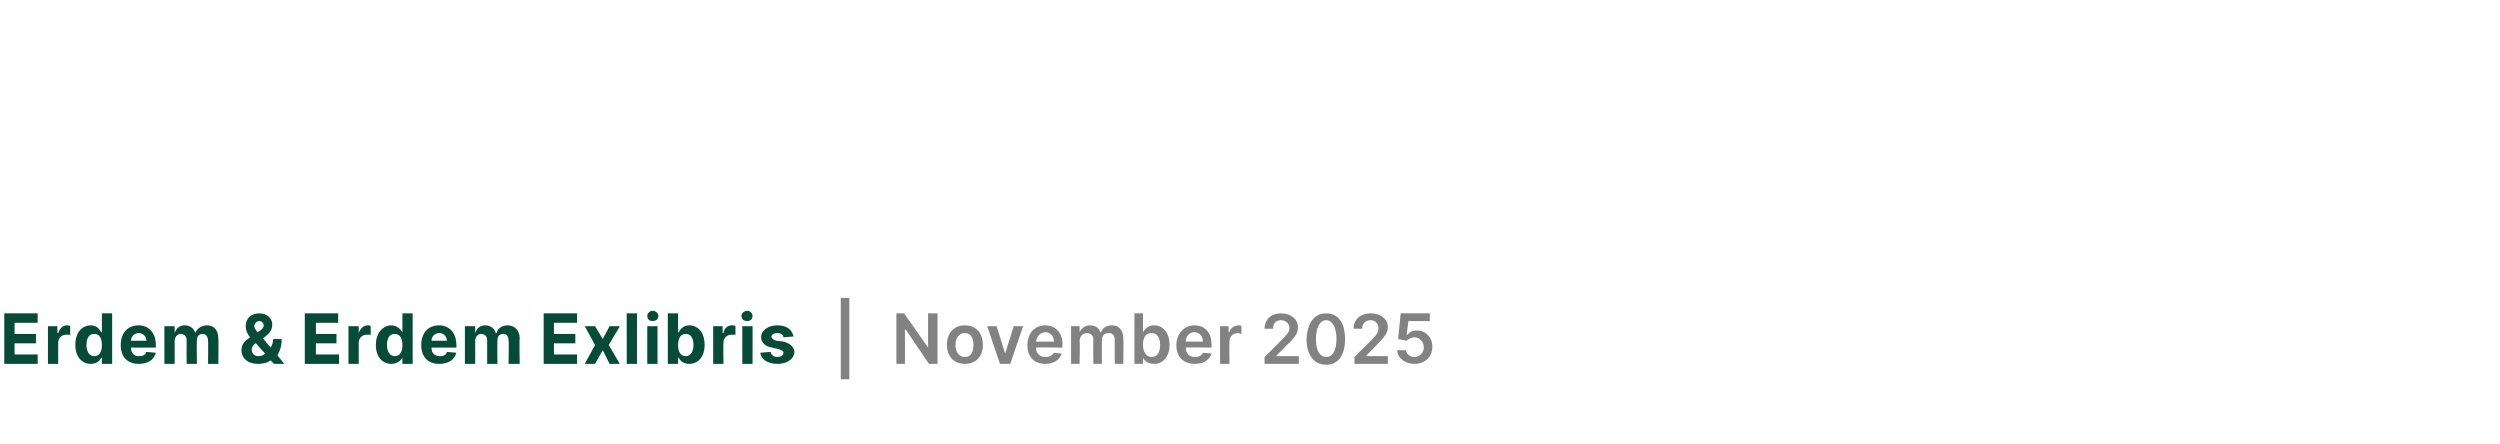 <?xml version="1.0" standalone="no"?><!DOCTYPE svg PUBLIC "-//W3C//DTD SVG 1.1//EN" "http://www.w3.org/Graphics/SVG/1.1/DTD/svg11.dtd"><svg xmlns="http://www.w3.org/2000/svg" version="1.1" width="292px" height="51.9px" viewBox="0 -28 292 51.9" style="top:-28px"><desc>Erdem &amp; Erdem Exlibris | November 2025</desc><defs/><g id="Polygon184304"><path d="m99.2 16.3h-1V6.8h1v9.5zm10.3-1.8h-1l-2.7-4h-.1v4h-1V8.6h.9l2.8 4v-4h1.1v5.9zm1.1-2.2c0-1.4.8-2.3 2.1-2.3c1.3 0 2.1.9 2.1 2.3c0 1.3-.8 2.2-2.1 2.2c-1.3 0-2.1-.9-2.1-2.2zm3.1 0c0-.8-.3-1.4-1-1.4c-.7 0-1.1.6-1.1 1.4c0 .8.4 1.4 1.1 1.4c.7 0 1-.6 1-1.4zm4.3 2.2h-1.2l-1.5-4.4h1.1l1 3.2l1-3.2h1.1l-1.5 4.4zm2-2.2c0-1.3.8-2.3 2.1-2.3c1 0 2 .7 2 2.2c-.04.04 0 .4 0 .4c0 0-3.08-.04-3.1 0c0 .7.5 1.1 1.1 1.1c.5 0 .8-.2 1-.5l.9.1c-.2.7-.9 1.2-1.9 1.2c-1.3 0-2.1-.8-2.1-2.2zm3.1-.4c0-.6-.4-1.1-1-1.1c-.6 0-1 .5-1.1 1.1h2.1zm2-1.8h1v.7s.04.04 0 0c.2-.5.7-.8 1.2-.8c.6 0 1.1.3 1.2.8h.1c.2-.5.6-.8 1.3-.8c.8 0 1.3.6 1.3 1.5c.04.03 0 3 0 3h-1v-2.8c0-.6-.3-.8-.7-.8c-.5 0-.8.3-.8.8c-.02.04 0 2.8 0 2.8h-1s-.03-2.85 0-2.9c0-.4-.3-.7-.8-.7c-.4 0-.8.4-.8.9c.04 0 0 2.7 0 2.7h-1v-4.4zm7.4-1.5h1v2.2s.04.02 0 0c.2-.3.5-.8 1.3-.8c1 0 1.8.8 1.8 2.3c0 1.4-.8 2.2-1.8 2.2c-.8 0-1.1-.4-1.3-.7c.04-.03 0 0 0 0v.7h-1V8.6zm2 5.1c.7 0 1-.6 1-1.4c0-.8-.3-1.4-1-1.4c-.7 0-1 .5-1 1.4c0 .8.4 1.4 1 1.4zm2.9-1.4c0-1.3.9-2.3 2.1-2.3c1.1 0 2 .7 2 2.2v.4s-3.04-.04-3 0c0 .7.4 1.1 1.1 1.1c.4 0 .8-.2.9-.5l1 .1c-.2.7-.9 1.2-1.9 1.2c-1.4 0-2.2-.8-2.2-2.2zm3.1-.4c0-.6-.4-1.1-1-1.1c-.6 0-1 .5-1 1.1h2zm2-1.8h1v.7s.08.02.1 0c.1-.5.6-.8 1.1-.8c.1 0 .2 0 .3.1v.9c-.1 0-.3-.1-.4-.1c-.6 0-1 .4-1 1c-.03-.01 0 2.6 0 2.6h-1.1v-4.4zm5.2 3.6s2.01-1.98 2-2c.6-.6.9-.9.9-1.4c0-.5-.4-.9-1-.9c-.6 0-.9.4-.9 1h-1c0-1.1.8-1.8 1.9-1.8c1.2 0 2 .7 2 1.6c0 .7-.3 1.2-1.5 2.3c.05.02-1 1-1 1v.1h2.6v.9h-4v-.8zm4.9-2.1c.1-1.9.9-3 2.3-3c1.4 0 2.2 1.1 2.2 3c0 1.9-.8 3-2.2 3c-1.4 0-2.3-1.1-2.3-3zm3.5 0c0-1.4-.5-2.2-1.2-2.2c-.7 0-1.2.8-1.2 2.2c0 1.4.5 2.1 1.2 2.1c.7 0 1.2-.7 1.2-2.1zm2.1 2.1l2-2c.6-.6.8-.9.8-1.4c0-.5-.4-.9-.9-.9c-.6 0-1 .4-1 1h-1c0-1.1.8-1.8 2-1.8c1.2 0 2 .7 2 1.6c0 .7-.4 1.2-1.5 2.3c.01.02-1 1-1 1v.1h2.5v.9h-3.9v-.8zm5-.8h1c.1.5.5.8 1 .8c.6 0 1.1-.5 1.1-1.1c0-.7-.5-1.2-1.1-1.2c-.4 0-.7.2-.9.4l-1-.2l.3-3h3.4v.9h-2.5l-.2 1.6s.05-.04.1 0c.2-.3.6-.5 1.1-.5c1 0 1.8.8 1.8 1.9c0 1.2-.9 2-2.1 2c-1.1 0-2-.7-2-1.6z" stroke="none" fill="#828282"/></g><g id="Polygon184303"><path d="m.5 8.6h3.9v1.1H1.7v1.3h2.5v1.1H1.7v1.3h2.7v1.1H.5V8.6zm5.1 1.5h1.1v.8s.09-.04.1 0c.2-.6.6-.9 1-.9c.2 0 .3 0 .4.1v1h-.5c-.5 0-.9.4-.9.9c-.02-.01 0 2.5 0 2.5H5.6v-4.4zm3.2 2.2c0-1.5.8-2.3 1.8-2.3c.7 0 1.1.5 1.2.8c.04.03.1 0 .1 0V8.6h1.2v5.9h-1.2v-.7s-.06-.04-.1 0c-.1.3-.5.7-1.2.7c-1 0-1.8-.8-1.8-2.2zm3.1 0c0-.8-.3-1.3-.9-1.3c-.6 0-.9.5-.9 1.3c0 .7.3 1.3.9 1.3c.6 0 .9-.5.9-1.3zm2.2 0c0-1.4.8-2.3 2.1-2.3c1.1 0 2 .8 2 2.3c.02-.05 0 .3 0 .3h-2.9s-.05-.01 0 0c0 .6.3 1 .9 1c.4 0 .8-.1.9-.5l1.1.1c-.2.8-.9 1.3-2 1.3c-1.3 0-2.1-.8-2.1-2.2zm3-.5c0-.5-.4-.9-.9-.9c-.5 0-.9.4-.9.9h1.8zm2.1-1.7h1.2v.8s0-.04 0 0c.2-.6.6-.9 1.2-.9c.6 0 1.1.4 1.2.9c.2-.5.7-.9 1.4-.9c.8 0 1.3.6 1.3 1.5c.04.02 0 3 0 3h-1.2s.03-2.74 0-2.7c0-.5-.3-.8-.6-.8c-.5 0-.7.3-.7.8c-.04-.01 0 2.7 0 2.7h-1.2s-.02-2.76 0-2.8c0-.4-.3-.7-.7-.7c-.4 0-.7.4-.7.8v2.7h-1.2v-4.4zm9 2.8c0-.7.4-1.1 1-1.5c-.3-.4-.5-.8-.5-1.3c0-.9.6-1.5 1.6-1.5c.9 0 1.5.6 1.5 1.3c0 .6-.3 1-.8 1.4l-.3.2s.94 1.13.9 1.1c.2-.3.3-.6.3-1h1c0 .8-.2 1.4-.5 1.9l.8 1H32s-.38-.43-.4-.4c-.4.3-1 .4-1.5.4c-1.2 0-1.9-.7-1.9-1.6zm1.7-.8s-.07.03-.1 0c-.3.3-.4.5-.4.7c0 .5.3.8.8.8c.3 0 .5-.1.8-.3c-.03.04-1.1-1.2-1.1-1.2zm.5-1.5c.3-.2.4-.4.4-.6c0-.2-.2-.5-.5-.5c-.3 0-.6.3-.6.6c0 .2.2.5.4.7l.3-.2zm5.2-2h3.9v1.1h-2.6v1.3h2.4v1.1h-2.4v1.3h2.7v1.1h-4V8.6zm5.1 1.5h1.2v.8s.01-.04 0 0c.2-.6.6-.9 1.1-.9c.1 0 .2 0 .3.1v1h-.5c-.5 0-.9.4-.9.9v2.5h-1.2v-4.4zm3.2 2.2c0-1.5.9-2.3 1.8-2.3c.7 0 1.1.5 1.3.8c-.05.03 0 0 0 0V8.6h1.2v5.9H47v-.7s-.05-.04 0 0c-.2.3-.6.7-1.3.7c-1 0-1.8-.8-1.8-2.2zm3.1 0c0-.8-.3-1.3-.9-1.3c-.6 0-.9.5-.9 1.3c0 .7.3 1.3.9 1.3c.6 0 .9-.5.9-1.3zm2.2 0c0-1.4.8-2.3 2.1-2.3c1.1 0 2 .8 2 2.3c.04-.05 0 .3 0 .3h-2.9s-.04-.01 0 0c0 .6.3 1 1 1c.4 0 .7-.1.8-.5l1.1.1c-.2.8-.9 1.3-2 1.3c-1.3 0-2.1-.8-2.1-2.2zm3-.5c0-.5-.4-.9-.9-.9c-.5 0-.9.4-.9.9h1.8zm2.1-1.7h1.2v.8s.02-.04 0 0c.2-.6.6-.9 1.2-.9c.6 0 1.1.4 1.2.9h.1c.1-.5.6-.9 1.3-.9c.8 0 1.4.6 1.4 1.5c-.05.02 0 3 0 3h-1.3s.05-2.74 0-2.7c0-.5-.2-.8-.6-.8c-.5 0-.7.3-.7.8c-.03-.01 0 2.7 0 2.7h-1.2v-2.8c0-.4-.3-.7-.7-.7c-.4 0-.7.4-.7.8c.02.04 0 2.7 0 2.7h-1.2v-4.4zm9.2-1.5h3.9v1.1h-2.7v1.3h2.5v1.1h-2.5v1.3h2.7v1.1h-3.9V8.6zm6.9 3l.8-1.5h1.2l-1.3 2.2l1.3 2.2h-1.2l-.8-1.6l-.9 1.6h-1.2l1.2-2.2l-1.2-2.2h1.2l.9 1.5zm4 2.9h-1.2V8.6h1.2v5.9zm1.2-4.4h1.2v4.4h-1.2v-4.4zm0-1.2c0-.3.3-.6.6-.6c.4 0 .7.3.7.6c0 .4-.3.6-.7.6c-.3 0-.6-.2-.6-.6zm2.4-.3h1.2v2.2s.07.03.1 0c.1-.3.5-.8 1.2-.8c1 0 1.8.8 1.8 2.3c0 1.4-.8 2.2-1.8 2.2c-.7 0-1.1-.4-1.2-.7c-.03-.04-.1 0-.1 0v.7H78V8.6zm2.1 5c.6 0 .9-.6.9-1.3c0-.8-.3-1.3-.9-1.3c-.6 0-.9.5-.9 1.3c0 .8.3 1.3.9 1.3zm3.2-3.5h1.1v.8s.08-.04.1 0c.1-.6.5-.9 1-.9c.2 0 .3 0 .4.1v1h-.5c-.5 0-.9.4-.9.9c-.03-.01 0 2.5 0 2.5h-1.2v-4.4zm3.4 0h1.2v4.4h-1.2v-4.4zm-.1-1.2c0-.3.3-.6.7-.6c.3 0 .6.3.6.6c0 .4-.3.6-.6.6c-.4 0-.7-.2-.7-.6zm4.9 2.5c0-.3-.3-.5-.7-.5c-.4 0-.7.2-.7.4c0 .2.2.4.6.5l.8.1c.8.2 1.2.6 1.3 1.2c-.1.9-.9 1.4-2 1.4c-1.1 0-1.9-.5-2-1.3l1.2-.1c.1.4.4.6.8.6c.4 0 .7-.2.7-.5c0-.2-.2-.3-.5-.4l-.8-.2c-.8-.1-1.3-.6-1.3-1.2c0-.8.8-1.4 1.9-1.4c1.1 0 1.7.5 1.9 1.3l-1.2.1z" stroke="none" fill="#064b36"/></g></svg>
